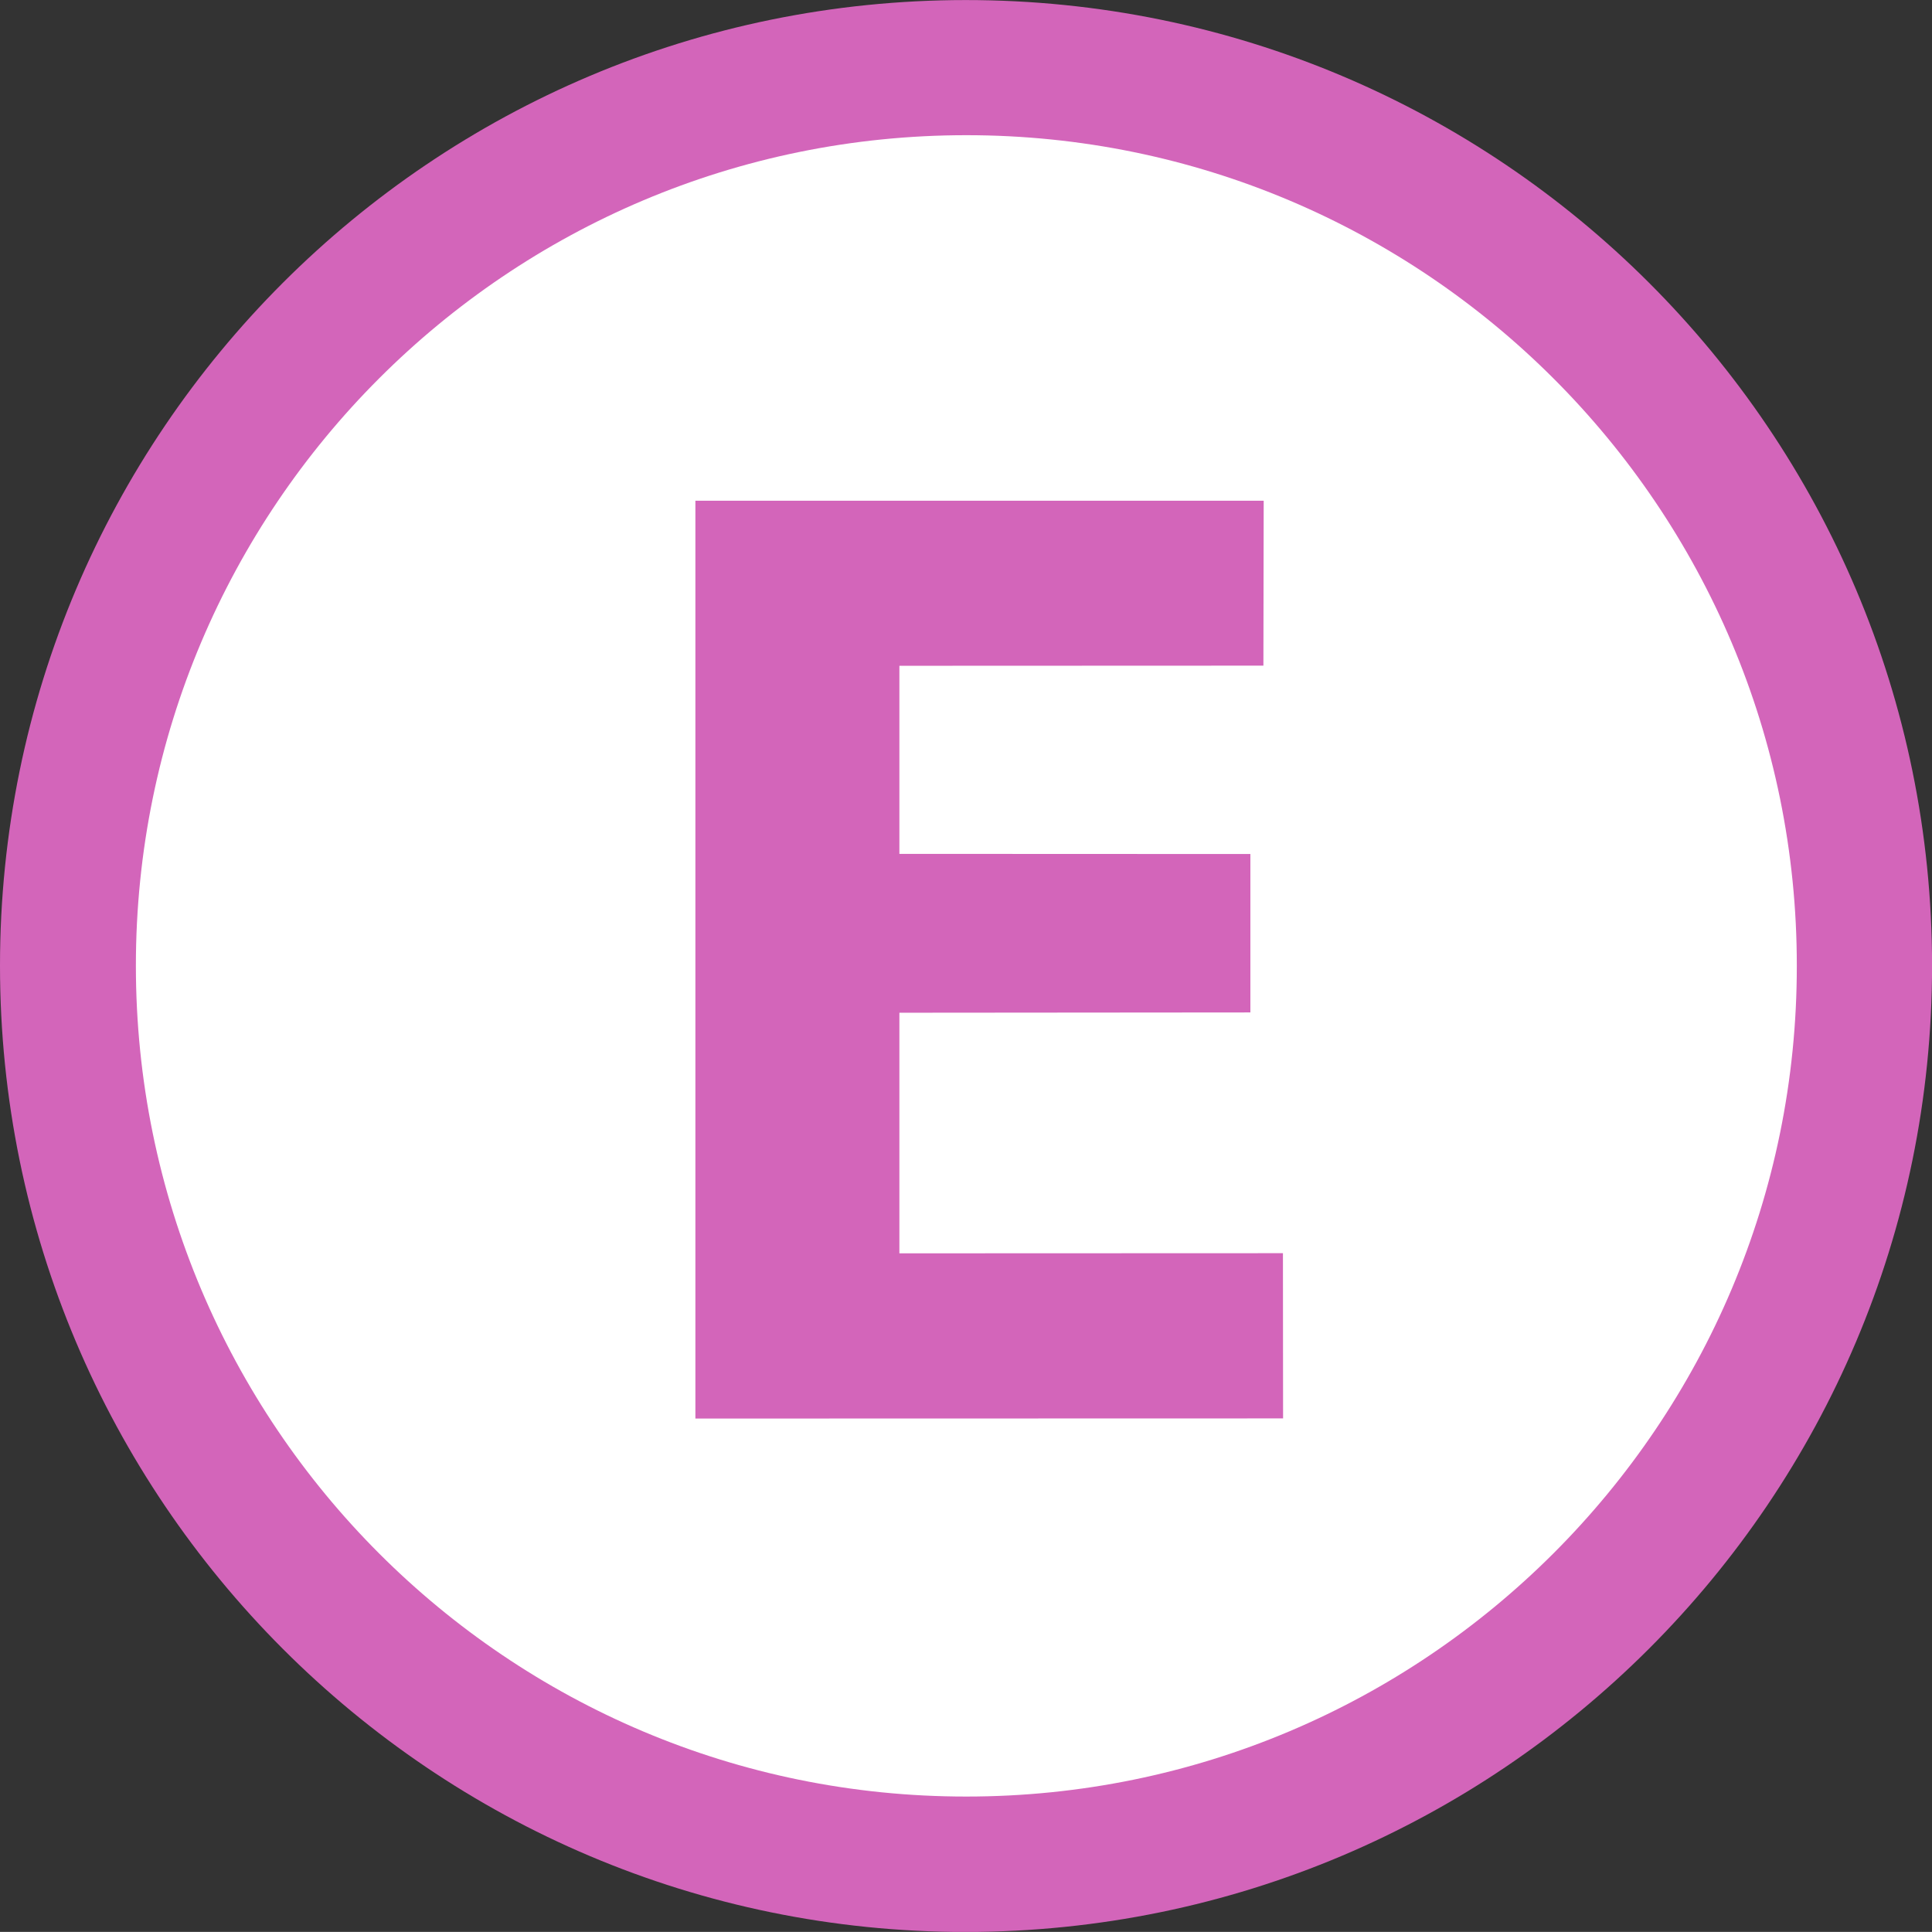<?xml version="1.0" encoding="UTF-8" standalone="no"?>
<!-- Created with Inkscape (http://www.inkscape.org/) -->

<svg
   xmlns:dc="http://purl.org/dc/elements/1.1/"
   xmlns:cc="http://creativecommons.org/ns#"
   xmlns:rdf="http://www.w3.org/1999/02/22-rdf-syntax-ns#"
   xmlns:svg="http://www.w3.org/2000/svg"
   xmlns="http://www.w3.org/2000/svg"
   xmlns:sodipodi="http://sodipodi.sourceforge.net/DTD/sodipodi-0.dtd"
   xmlns:inkscape="http://www.inkscape.org/namespaces/inkscape"
   width="16.692"
   height="16.691"
   id="svg12081"
   version="1.1"
   inkscape:version="0.48.5 r10040"
   sodipodi:docname="Nouveau document 9">
  <rect width="100%" height="100%" fill="#333333" stroke="none"/>
  <defs
     id="defs12083" />
  <sodipodi:namedview
     id="base"
     pagecolor="#ffffff"
     bordercolor="#666666"
     borderopacity="1.0"
     inkscape:pageopacity="0.0"
     inkscape:pageshadow="2"
     inkscape:zoom="1.979899"
     inkscape:cx="90.410578"
     inkscape:cy="-66.342844"
     inkscape:document-units="px"
     inkscape:current-layer="layer1"
     showgrid="false"
     fit-margin-top="0"
     fit-margin-left="0"
     fit-margin-right="0"
     fit-margin-bottom="0"
     inkscape:window-width="1920"
     inkscape:window-height="986"
     inkscape:window-x="0"
     inkscape:window-y="28"
     inkscape:window-maximized="1" />
  <g
     inkscape:label="Calque 1"
     inkscape:groupmode="layer"
     id="layer1"
     transform="translate(-494.511,-381.159)">
    <g
       id="g3550"
       transform="matrix(1.25,0,0,-1.25,494.511,389.502)">
      <path
         inkscape:connector-curvature="0"
         d="m 0,0 c 0,3.687 2.988,6.673 6.674,6.674 3.691,10e-4 6.68,-2.988 6.68,-6.674 0,-3.687 -2.991,-6.677 -6.68,-6.679 C 2.988,-6.679 0,-3.687 0,0"
         style="fill:#d365ba;fill-opacity:1;fill-rule:nonzero;stroke:none"
         id="path3552" />
    </g>
    <g
       id="g3554"
       transform="matrix(1.25,0,0,-1.25,495.685,389.502)">
      <path
         inkscape:connector-curvature="0"
         d="m 0,0 c 0,3.171 2.57,5.74 5.74,5.74 3.168,0 5.742,-2.571 5.74,-5.741 C 11.482,-3.173 8.908,-5.743 5.74,-5.743 2.568,-5.744 0,-3.174 0,0"
         style="fill:#ffffff;fill-opacity:1;fill-rule:nonzero;stroke:none"
         id="path3556" />
    </g>
    <g
       id="g3558"
       transform="matrix(1.25,0,0,-1.25,500.519,393.415)">
      <path
         inkscape:connector-curvature="0"
         d="m 0,0 0,6.344 3.928,0 -0.002,-1.14 -2.516,-10e-4 0,-1.3 2.426,-10e-4 0,-1.095 L 1.41,2.805 1.41,1.142 4.061,1.143 4.062,0.001 0,0 z"
         style="fill:#d365ba;fill-opacity:1;fill-rule:nonzero;stroke:none"
         id="path3560" />
    </g>
  </g>
</svg>
